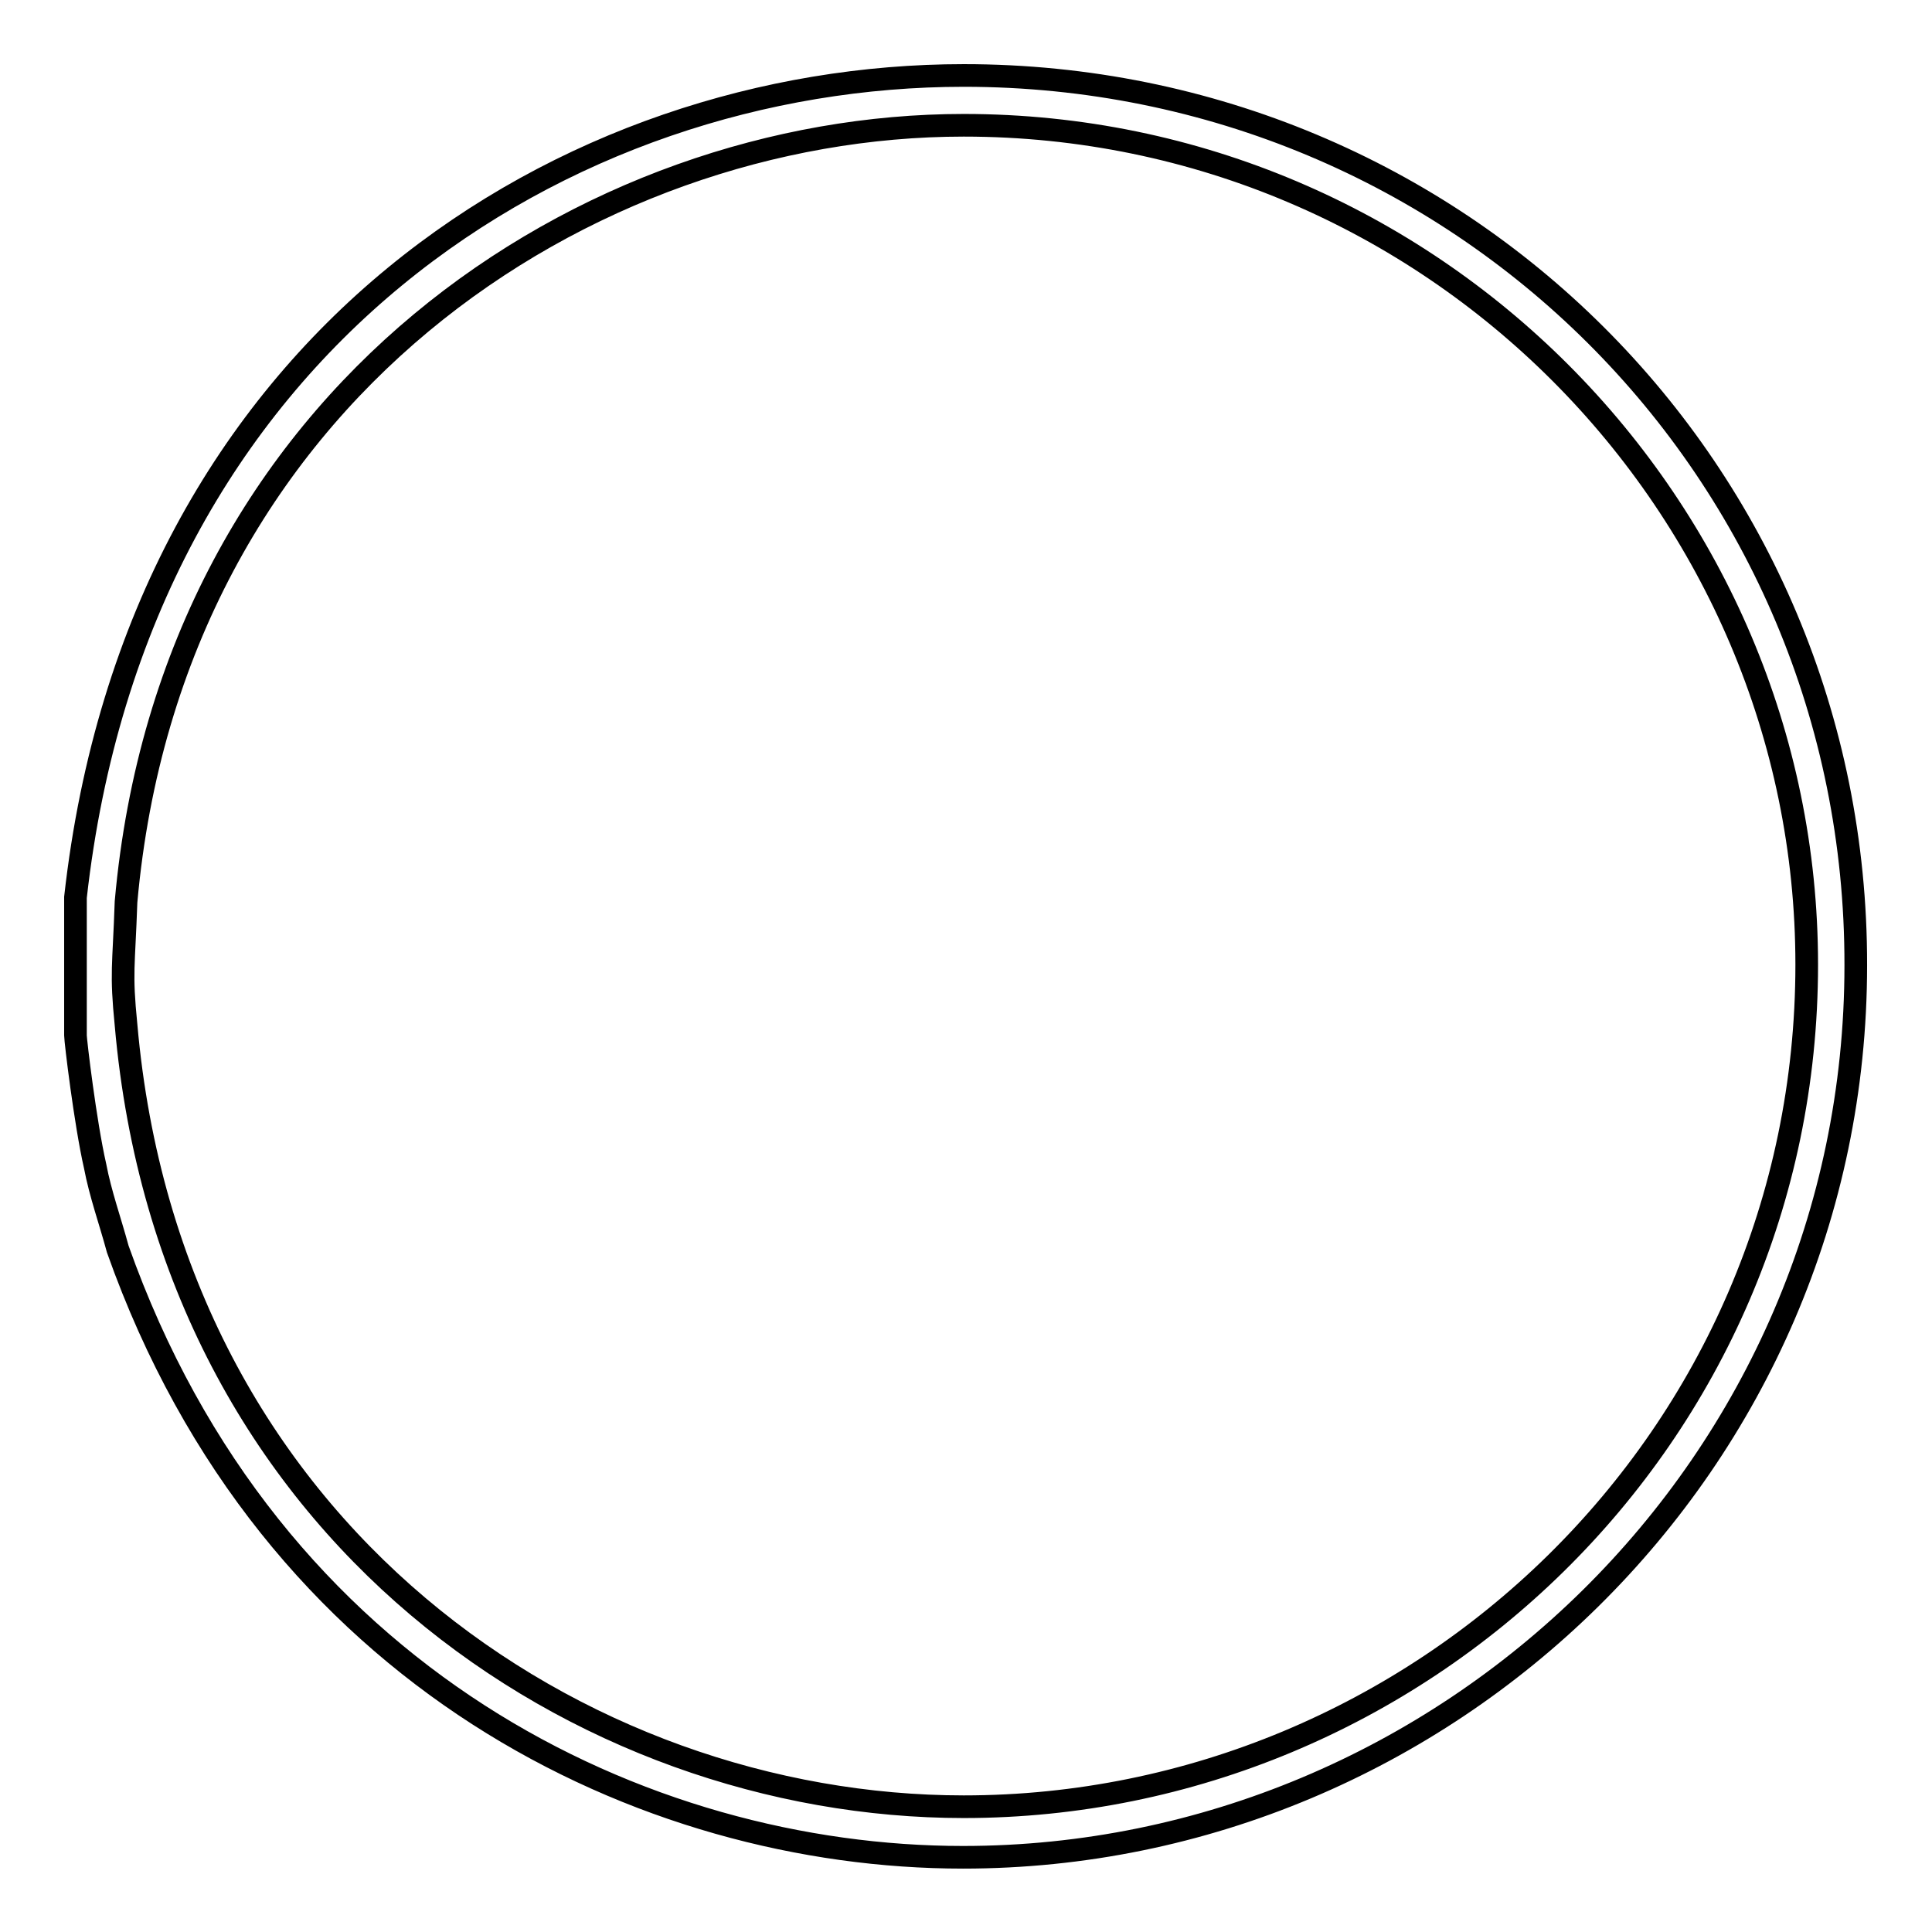 <?xml version="1.0" encoding="utf-8"?>
<!-- Svg Vector Icons : http://www.onlinewebfonts.com/icon -->
<!DOCTYPE svg PUBLIC "-//W3C//DTD SVG 1.1//EN" "http://www.w3.org/Graphics/SVG/1.1/DTD/svg11.dtd">
<svg version="1.1" xmlns="http://www.w3.org/2000/svg" xmlns:xlink="http://www.w3.org/1999/xlink" x="0px" y="0px" viewBox="0 0 256 256" enable-background="new 0 0 256 256" xml:space="preserve">
<g><g><path stroke-width="3" fill-opacity="0" stroke="#000000"  d="M127.7,10C75.3,10,18.3,44.8,10,118.9v18.3c0,0.7,1.3,11.6,2.6,17.3c0.7,3.7,2,7.3,3,11c20.2,57.1,69.9,80.6,112,80.6c64,0,118.3-52.1,118.3-118.2C246,62.4,193.3,10,127.7,10z M127.7,239.4c-50.7,0-105.1-36.2-111-103.6c-0.7-7-0.3-7.6,0-16.3c6-67.4,61.3-102.9,111-102.9c62,0,111.7,50.5,111.7,111.2C239.4,190.6,188,239.4,127.7,239.4z"/></g></g>
</svg>
